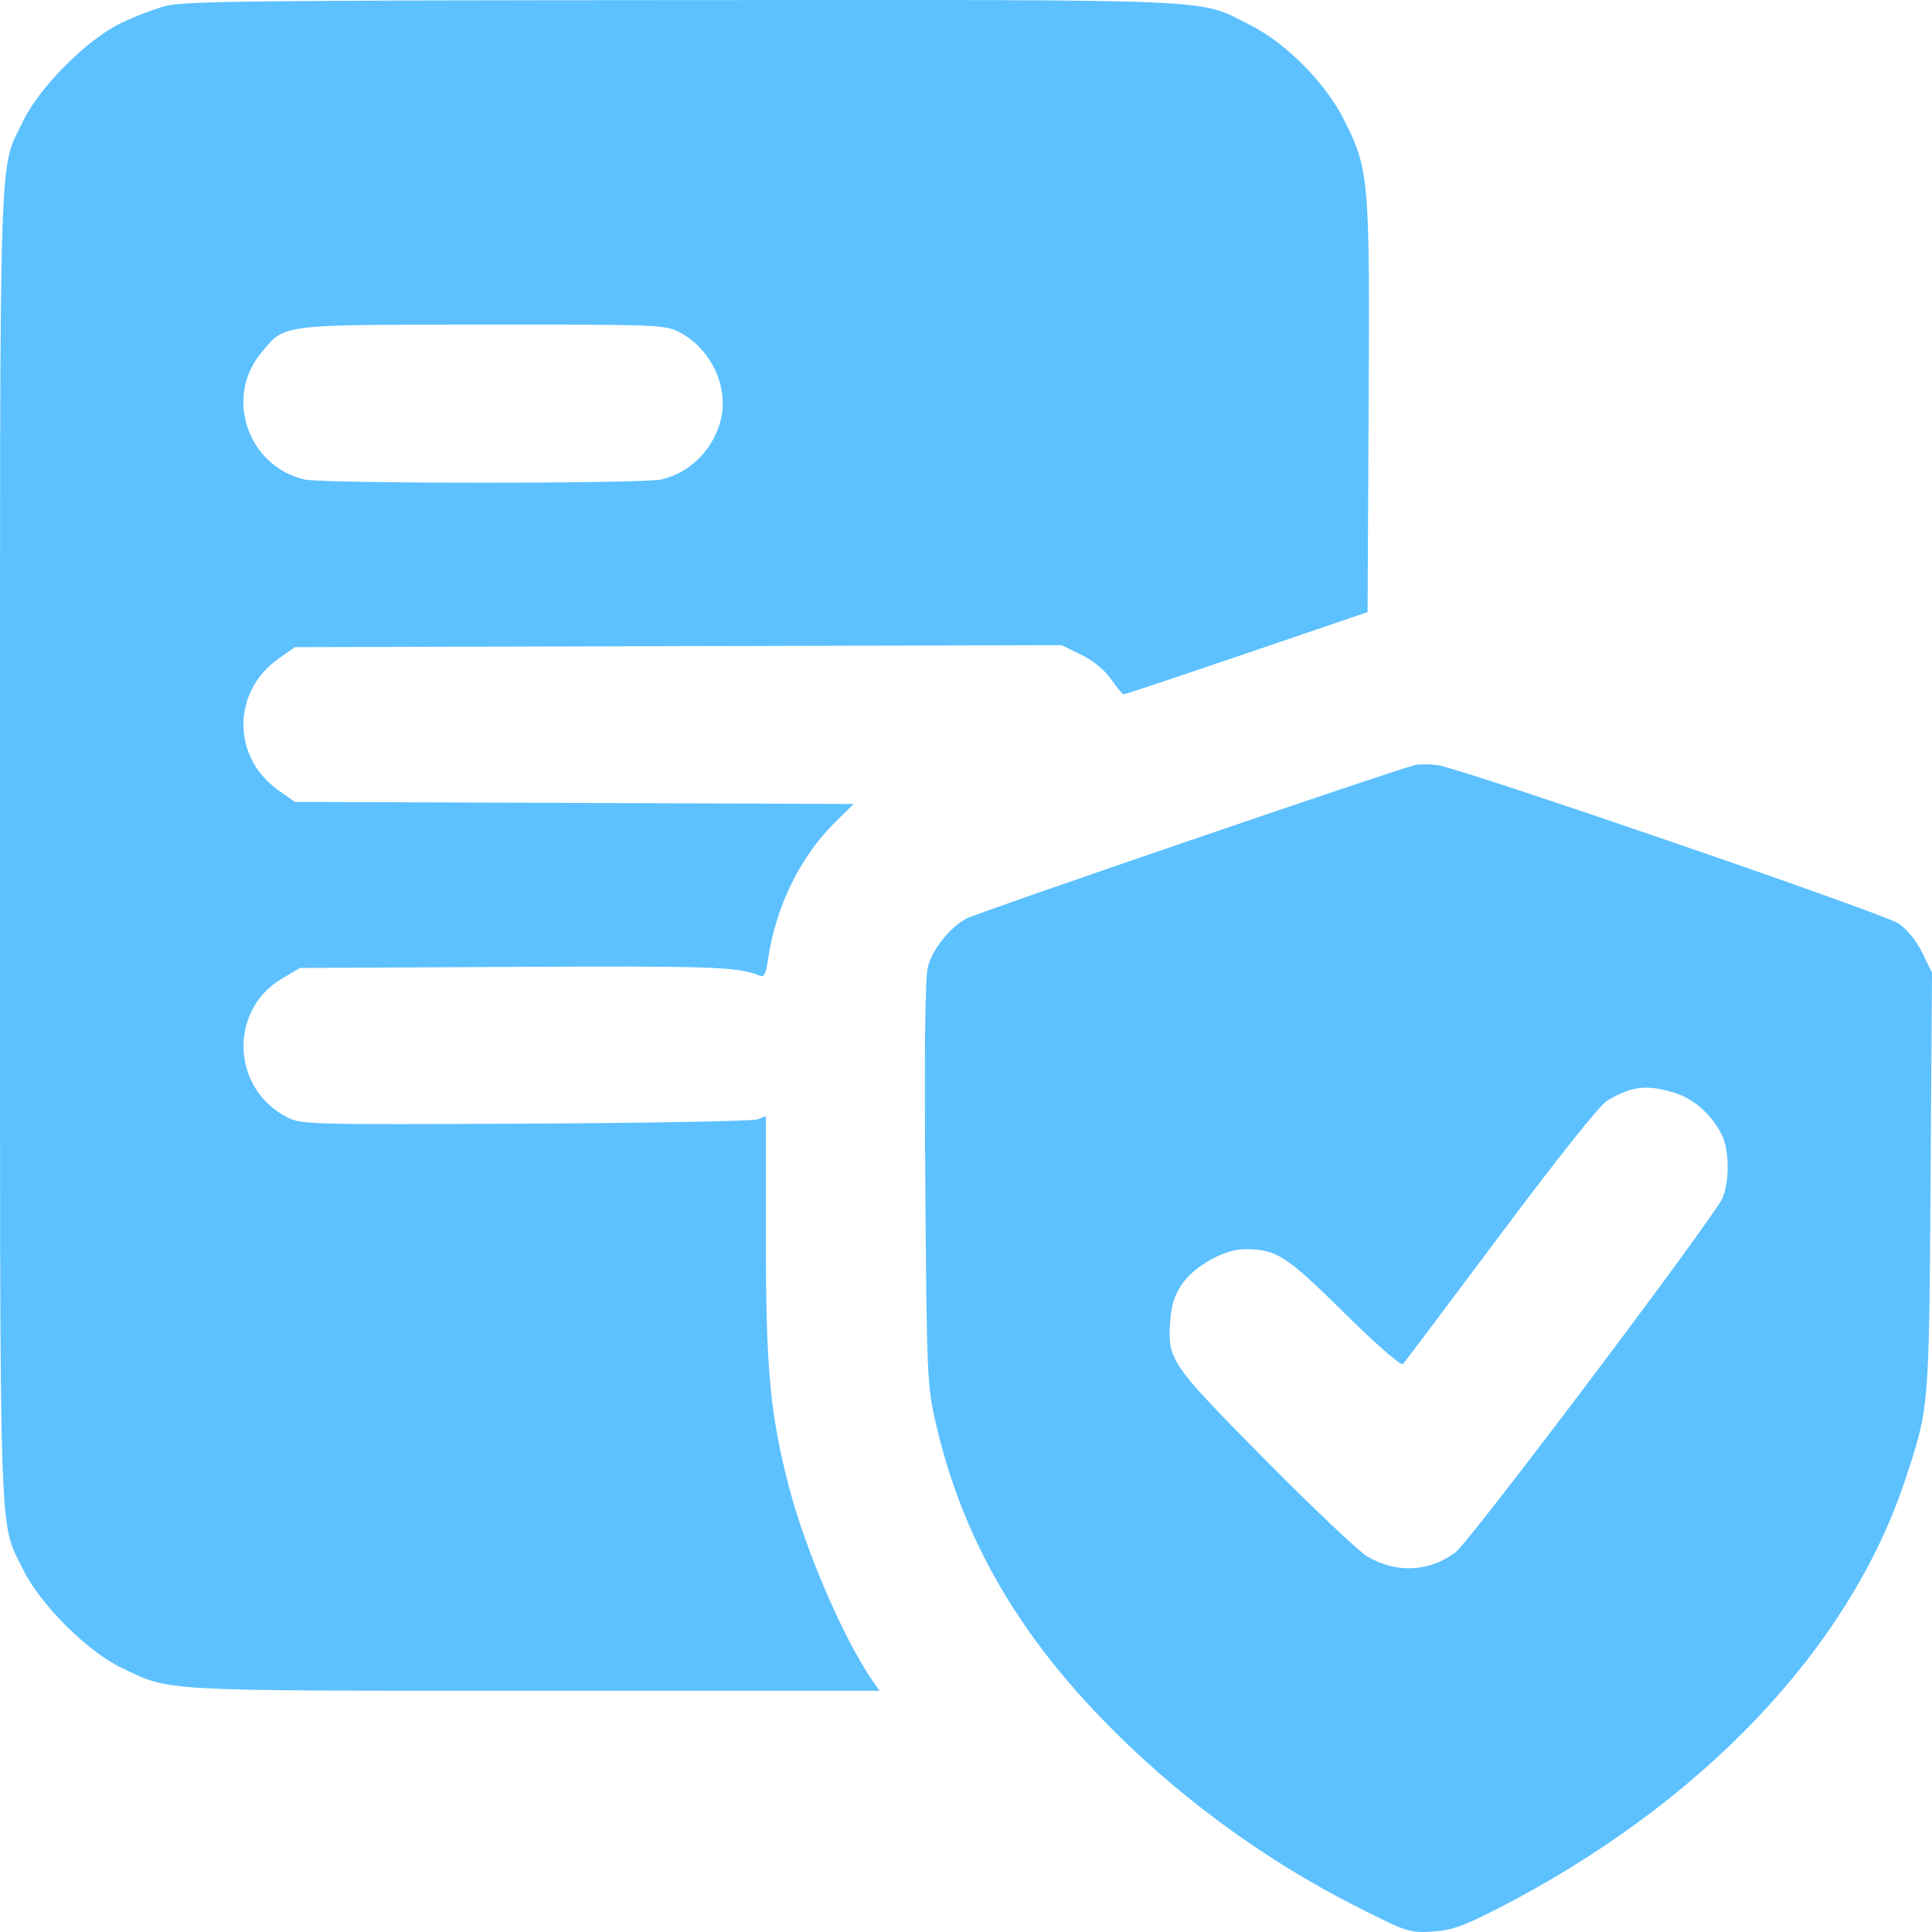 <?xml version="1.0" encoding="UTF-8"?> <svg xmlns="http://www.w3.org/2000/svg" width="104" height="104" viewBox="0 0 104 104" fill="none"> <path fill-rule="evenodd" clip-rule="evenodd" d="M8.937 0.314C8.322 0.476 7.226 0.896 6.5 1.248C4.69 2.124 2.13 4.685 1.257 6.494C-0.082 9.268 0.001 6.678 0.001 45.503C0.001 84.329 -0.082 81.739 1.257 84.513C2.131 86.323 4.69 88.884 6.5 89.758C9.192 91.059 8.397 91.014 28.793 91.014H47.346L46.959 90.456C45.389 88.188 43.341 83.42 42.446 79.946C41.444 76.058 41.226 73.658 41.226 66.498V60.084L40.769 60.256C40.518 60.35 34.897 60.454 28.278 60.486C16.61 60.543 16.22 60.532 15.453 60.141C12.451 58.609 12.3 54.368 15.187 52.671L16.146 52.106L27.677 52.048C38.305 51.994 39.725 52.043 40.856 52.507C41.138 52.622 41.221 52.477 41.338 51.665C41.75 48.814 43.076 46.106 44.977 44.239L45.954 43.279L30.915 43.223L15.876 43.167L14.996 42.548C12.473 40.776 12.473 37.227 14.996 35.455L15.876 34.837L36.512 34.782L57.148 34.728L58.198 35.242C58.856 35.563 59.458 36.058 59.809 36.566C60.118 37.012 60.427 37.376 60.496 37.376C60.564 37.376 63.545 36.381 67.119 35.164L73.617 32.951L73.674 21.907C73.736 9.536 73.704 9.16 72.352 6.456C71.36 4.472 69.234 2.323 67.304 1.353C64.425 -0.093 66.334 -0.009 36.729 0.006C14.097 0.017 9.884 0.064 8.937 0.314ZM36.544 17.866C38.228 18.725 39.216 20.744 38.819 22.513C38.453 24.141 37.183 25.442 35.601 25.81C34.595 26.043 17.396 26.043 16.389 25.81C13.35 25.104 12.074 21.407 14.045 19.015C15.349 17.432 14.944 17.485 25.953 17.474C35.32 17.466 35.794 17.483 36.544 17.866ZM76.183 41.181C75.421 41.324 52.711 49.092 52.043 49.438C51.16 49.895 50.211 51.068 49.954 52.021C49.799 52.598 49.754 56.173 49.809 63.655C49.884 73.859 49.913 74.564 50.332 76.426C51.691 82.466 54.546 87.587 59.3 92.507C63.304 96.651 68.038 100.13 73.211 102.73C75.748 104.005 75.9 104.053 77.103 103.977C78.133 103.913 78.746 103.699 80.556 102.774C91.529 97.166 99.523 88.78 102.535 79.72C103.854 75.751 103.839 75.916 103.923 63.611L104 52.359L103.479 51.294C103.159 50.639 102.666 50.029 102.199 49.712C101.407 49.172 78.652 41.357 77.374 41.185C76.984 41.133 76.448 41.131 76.183 41.181ZM90.086 58.806C91.158 59.124 92.122 59.971 92.684 61.087C93.087 61.886 93.109 63.57 92.728 64.481C92.308 65.486 79.139 82.964 78.353 83.559C76.953 84.618 75.199 84.707 73.617 83.797C73.171 83.54 70.694 81.196 68.114 78.588C62.979 73.398 62.843 73.2 62.995 71.098C63.058 70.229 63.231 69.7 63.651 69.095C64.317 68.133 65.932 67.242 67.006 67.244C68.718 67.247 69.206 67.558 72.345 70.656C74.13 72.417 75.418 73.541 75.522 73.427C75.618 73.323 77.988 70.174 80.788 66.43C83.919 62.243 86.125 59.478 86.519 59.246C87.83 58.472 88.631 58.373 90.086 58.806Z" fill="#5DC1FF"></path> </svg> 